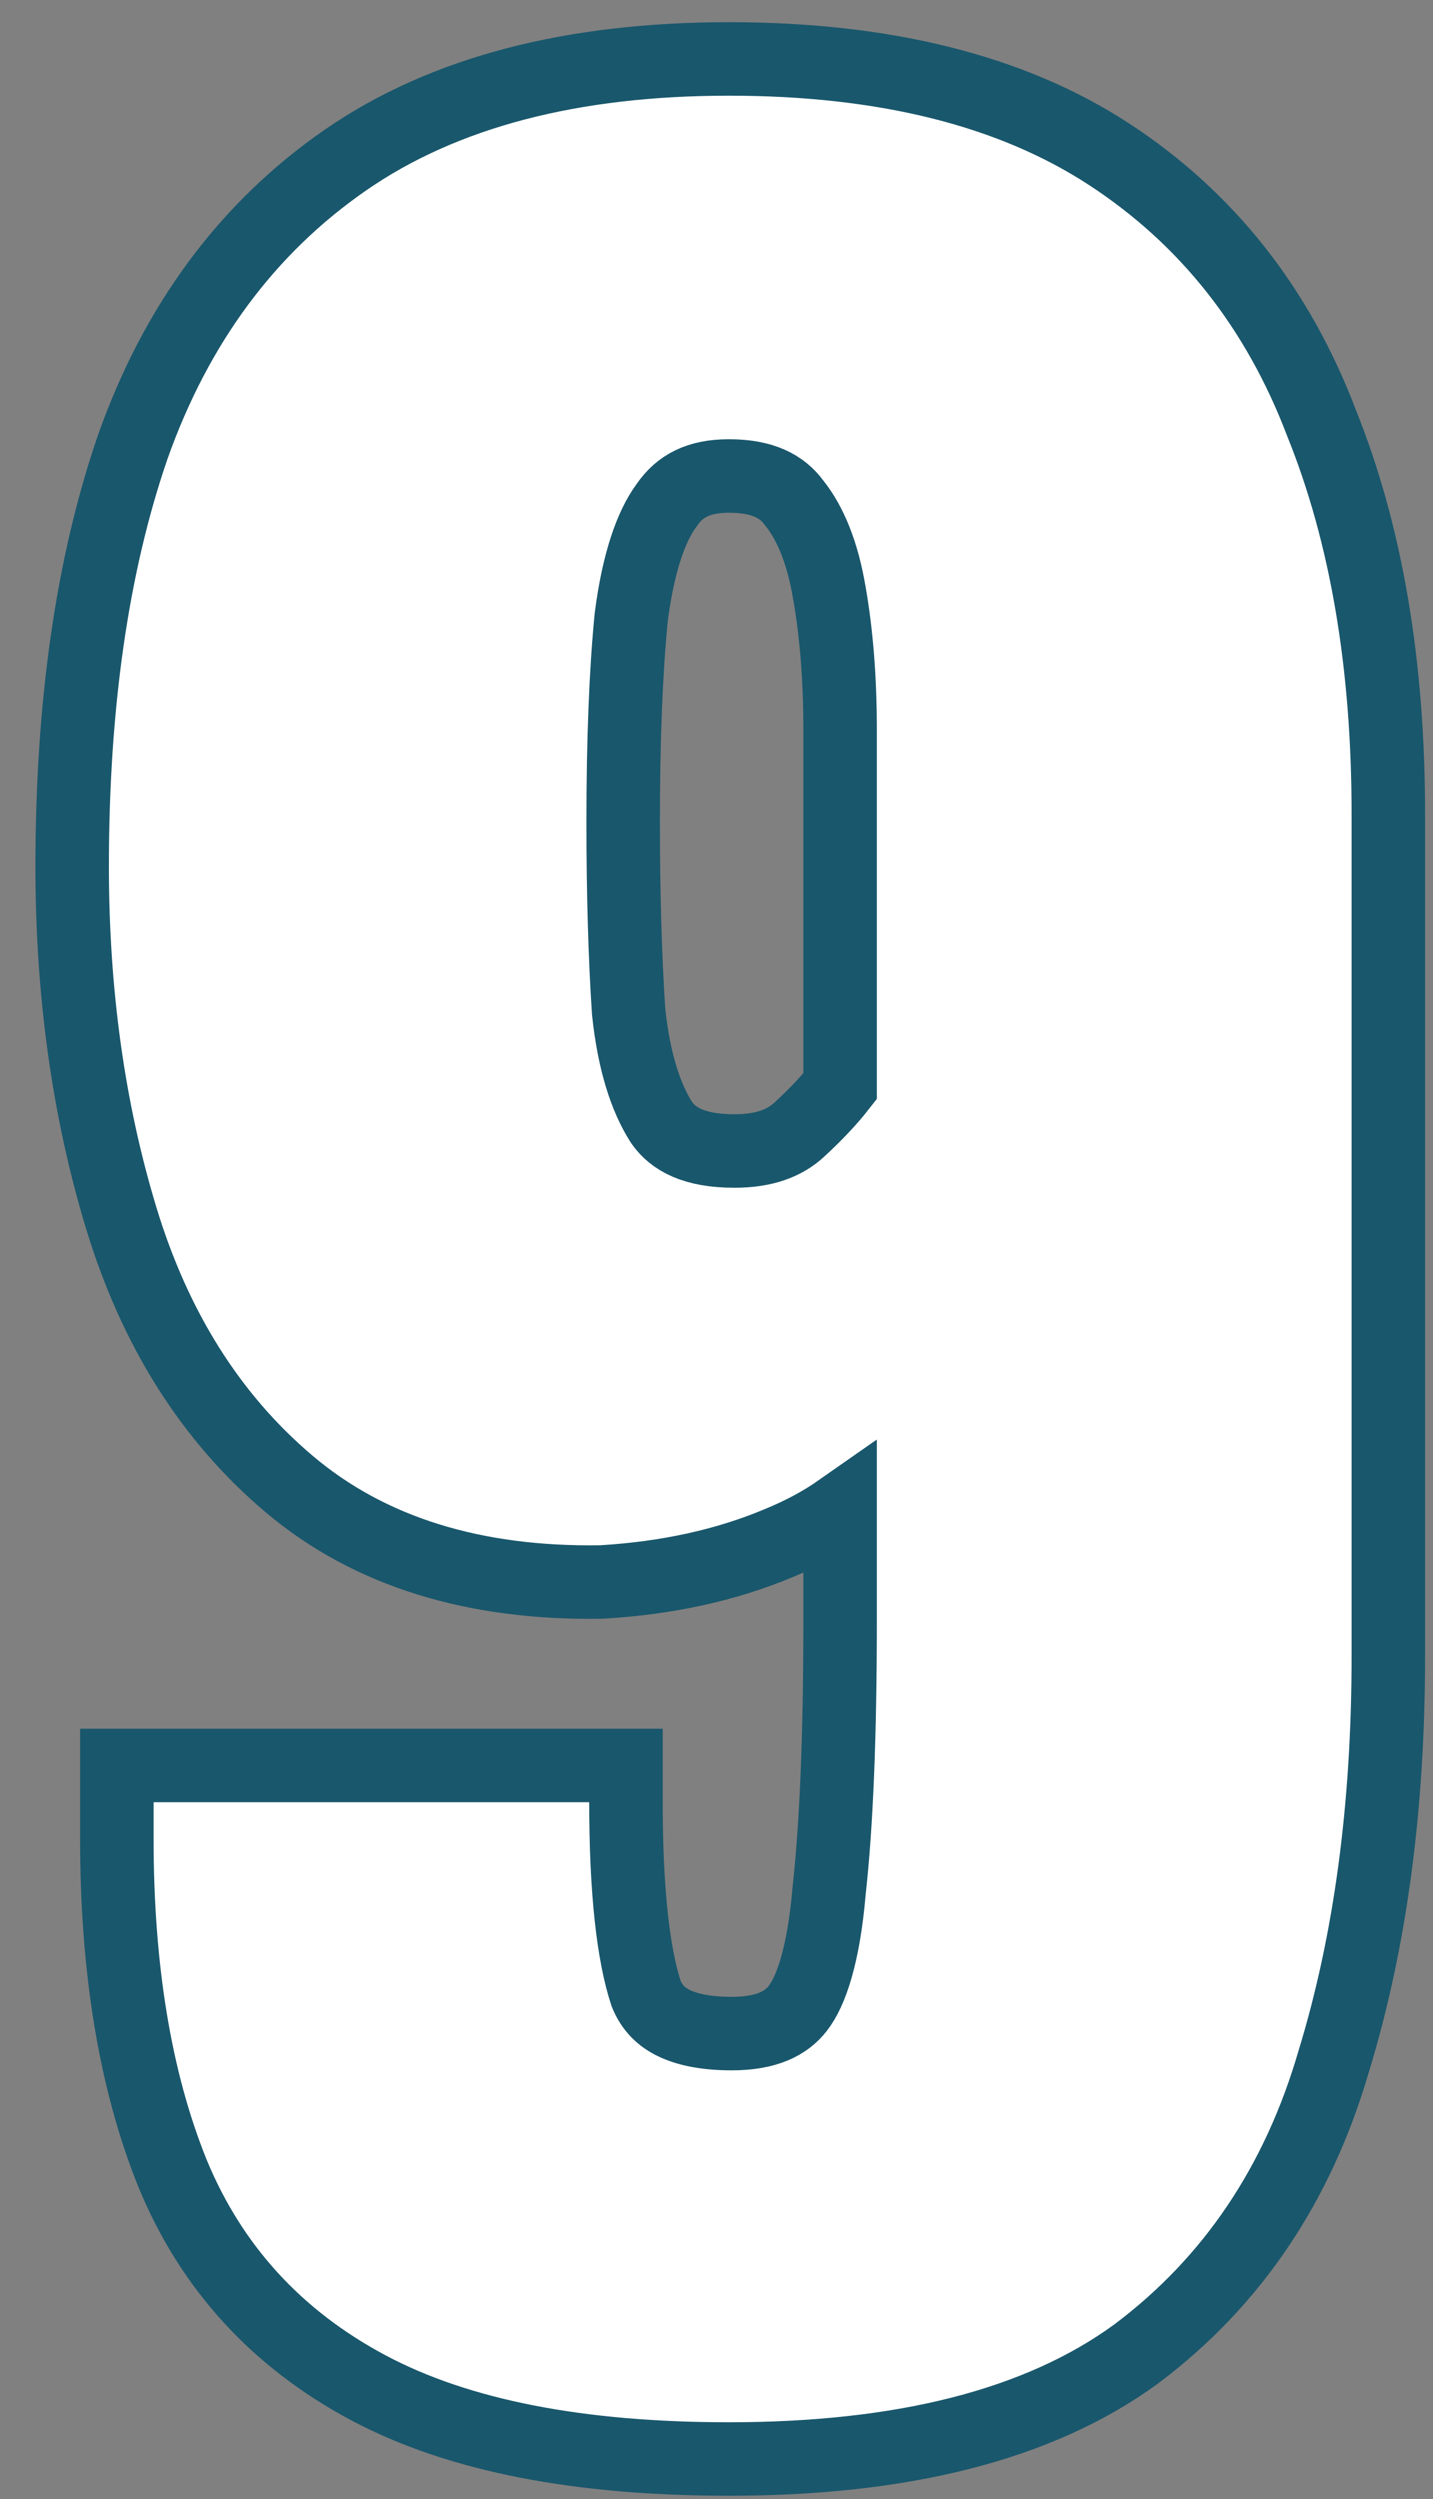 <svg width="39" height="68" viewBox="0 0 39 68" fill="none" xmlns="http://www.w3.org/2000/svg">
<rect x="0" y="0" width="39" height="68" fill="#808080" stroke="none"/>
<path d="M4.697 59.143L4.697 59.143L4.7 59.15C5.753 61.701 7.538 63.648 10.017 64.97C12.499 66.294 15.799 66.912 19.836 66.912C24.505 66.912 28.242 66.007 30.913 64.06L30.913 64.06L30.924 64.052C33.541 62.089 35.33 59.419 36.298 56.09C37.294 52.837 37.784 49.166 37.784 45.088V22.136C37.784 18.093 37.189 14.544 35.967 11.512C34.782 8.392 32.855 5.941 30.187 4.199C27.492 2.439 24.014 1.604 19.836 1.604C15.6 1.604 12.086 2.493 9.386 4.366C6.713 6.221 4.795 8.832 3.617 12.15L3.617 12.15L3.614 12.159C2.505 15.381 1.964 19.196 1.964 23.58C1.964 27.01 2.406 30.2 3.299 33.142C4.208 36.137 5.722 38.566 7.866 40.379C10.07 42.244 12.934 43.101 16.355 43.048L16.378 43.047L16.4 43.046C18.164 42.939 19.771 42.59 21.207 41.984C21.813 41.736 22.367 41.44 22.864 41.092V44.1C22.864 47.226 22.763 49.667 22.566 51.438L22.565 51.45L22.564 51.463C22.415 53.199 22.076 54.187 21.709 54.654C21.395 55.055 20.868 55.336 19.912 55.336C19.154 55.336 18.628 55.206 18.274 55.017C17.95 54.843 17.727 54.598 17.584 54.246C17.236 53.186 17.036 51.476 17.036 49.04V48.04H16.036H4.18H3.18V49.04V49.041V49.042V49.043V49.044V49.044V49.045V49.046V49.047V49.048V49.049V49.05V49.051V49.052V49.053V49.053V49.054V49.055V49.056V49.057V49.058V49.059V49.06V49.061V49.062V49.062V49.063V49.064V49.065V49.066V49.067V49.068V49.069V49.07V49.071V49.072V49.072V49.073V49.074V49.075V49.076V49.077V49.078V49.079V49.08V49.081V49.082V49.083V49.083V49.084V49.085V49.086V49.087V49.088V49.089V49.09V49.091V49.092V49.093V49.094V49.094V49.095V49.096V49.097V49.098V49.099V49.1V49.101V49.102V49.103V49.104V49.105V49.106V49.107V49.108V49.108V49.109V49.11V49.111V49.112V49.113V49.114V49.115V49.116V49.117V49.118V49.119V49.12V49.121V49.122V49.123V49.123V49.124V49.125V49.126V49.127V49.128V49.129V49.13V49.131V49.132V49.133V49.134V49.135V49.136V49.137V49.138V49.139V49.14V49.141V49.142V49.142V49.143V49.144V49.145V49.146V49.147V49.148V49.149V49.15V49.151V49.152V49.153V49.154V49.155V49.156V49.157V49.158V49.159V49.16V49.161V49.162V49.163V49.164V49.165V49.166V49.166V49.167V49.168V49.169V49.17V49.171V49.172V49.173V49.174V49.175V49.176V49.177V49.178V49.179V49.18V49.181V49.182V49.183V49.184V49.185V49.186V49.187V49.188V49.189V49.19V49.191V49.192V49.193V49.194V49.195V49.196V49.197V49.198V49.199V49.2V49.201V49.202V49.203V49.204V49.205V49.206V49.207V49.208V49.209V49.21V49.211V49.212V49.213V49.214V49.215V49.216V49.217V49.218V49.219V49.22V49.221V49.222V49.223V49.224V49.225V49.226V49.227V49.228V49.229V49.23V49.231V49.232V49.233V49.234V49.235V49.236V49.237V49.238V49.239V49.24V49.241V49.242V49.243V49.244V49.245V49.246V49.247V49.248V49.249V49.25V49.251V49.252V49.253V49.254V49.255V49.256V49.257V49.258V49.259V49.26V49.261V49.262V49.263V49.264V49.265V49.266V49.267V49.268V49.269V49.27V49.272V49.273V49.273V49.275V49.276V49.277V49.278V49.279V49.28V49.281V49.282V49.283V49.284V49.285V49.286V49.287V49.288V49.289V49.29V49.291V49.292V49.293V49.294V49.295V49.296V49.297V49.298V49.3V49.301V49.302V49.303V49.304V49.305V49.306V49.307V49.308V49.309V49.31V49.311V49.312V49.313V49.314V49.315V49.316V49.317V49.318V49.319V49.321V49.322V49.323V49.324V49.325V49.326V49.327V49.328V49.329V49.33V49.331V49.332V49.333V49.334V49.335V49.337V49.337V49.339V49.34V49.341V49.342V49.343V49.344V49.345V49.346V49.347V49.348V49.349V49.35V49.352V49.352V49.354V49.355V49.356V49.357V49.358V49.359V49.36V49.361V49.362V49.363V49.364V49.365V49.367V49.368V49.369V49.37V49.371V49.372V49.373V49.374V49.375V49.376V49.377V49.379V49.38V49.381V49.382V49.383V49.384V49.385V49.386V49.387V49.388V49.389V49.391V49.392V49.393V49.394V49.395V49.396V49.397V49.398V49.399V49.4V49.401V49.403V49.404V49.405V49.406V49.407V49.408V49.409V49.41V49.411V49.413V49.414V49.415V49.416V49.417V49.418V49.419V49.42V49.421V49.422V49.424V49.425V49.426V49.427V49.428V49.429V49.43V49.431V49.433V49.434V49.435V49.436V49.437V49.438V49.439V49.44V49.441V49.443V49.444V49.445V49.446V49.447V49.448V49.449V49.45V49.452V49.453V49.454V49.455V49.456V49.457V49.458V49.459V49.461V49.462V49.463V49.464V49.465V49.466V49.468V49.469V49.47V49.471V49.472V49.473V49.474V49.475V49.477V49.478V49.479V49.48V49.481V49.482V49.483V49.485V49.486V49.487V49.488V49.489V49.49V49.491V49.493V49.494V49.495V49.496V49.497V49.498V49.499V49.501V49.502V49.503V49.504V49.505V49.506V49.508V49.509V49.51V49.511V49.512V49.513V49.514V49.516V49.517V49.518V49.519V49.52V49.522V49.523V49.524V49.525V49.526V49.527V49.529V49.53V49.531V49.532V49.533V49.534V49.535V49.537V49.538V49.539V49.54V49.541V49.542V49.544V49.545V49.546V49.547V49.548V49.55V49.551V49.552V49.553V49.554V49.555V49.557V49.558V49.559V49.56V49.561V49.562V49.564V49.565V49.566V49.567V49.568V49.57V49.571V49.572V49.573V49.574V49.575V49.576V49.577V49.577V49.578V49.579V49.58V49.581V49.582V49.583V49.584V49.584V49.585V49.586V49.587V49.588V49.589V49.59V49.591V49.592V49.593V49.593V49.594V49.595V49.596V49.597V49.598V49.599V49.6V49.6V49.601V49.602V49.603V49.604V49.605V49.606V49.607V49.608V49.608V49.609V49.61V49.611V49.612V49.613V49.614V49.615V49.616V49.617V49.617V49.618V49.619V49.62V49.621V49.622V49.623V49.624V49.625V49.625V49.626V49.627V49.628V49.629V49.63V49.631V49.632V49.633V49.633V49.634V49.635V49.636V49.637V49.638V49.639V49.64V49.641V49.642V49.642V49.643V49.644V49.645V49.646V49.647V49.648V49.649V49.65V49.65V49.651V49.652V49.653V49.654V49.655V49.656V49.657V49.657V49.658V49.659V49.66V49.661V49.662V49.663V49.664V49.665V49.666V49.666V49.667V49.668V49.669V49.67V49.671V49.672V49.673V49.673V49.674V49.675V49.676V49.677V49.678V49.679V49.68V49.681V49.682V49.682V49.683V49.684V49.685V49.686V49.687V49.688V49.689V49.69V49.691V49.691V49.692V49.693V49.694V49.695V49.696V49.697V49.698V49.699V49.699V49.7V49.701V49.702V49.703V49.704V49.705V49.706V49.706V49.707V49.708V49.709V49.71V49.711V49.712V49.713V49.714V49.715V49.715V49.716V49.717V49.718V49.719V49.72V49.721V49.722V49.722V49.723V49.724V49.725V49.726V49.727V49.728V49.729V49.73V49.73V49.731V49.732V49.733V49.734V49.735V49.736V49.737V49.738V49.739V49.739V49.74V49.741V49.742V49.743V49.744V49.745V49.746V49.747V49.748V49.748V49.749V49.75V49.751V49.752V49.753V49.754V49.755V49.755V49.756V49.757V49.758V49.759V49.76V49.761V49.762V49.763V49.764V49.764V49.765V49.766V49.767V49.768V49.769V49.77V49.771V49.772V49.772V49.773V49.774V49.775V49.776V49.777V49.778V49.779V49.779V49.78V49.781V49.782V49.783V49.784V49.785V49.786V49.787V49.788V49.788V49.789V49.79V49.791V49.792V49.793V49.794V49.795V49.796V49.796V49.797V49.798V49.799V49.8V49.801V49.802V49.803V49.804V49.804V49.805V49.806V49.807V49.808V49.809V49.81V49.811V49.812V49.812V49.813V49.814V49.815V49.816V49.817V49.818V49.819V49.82V49.821V49.821V49.822V49.823V49.824V49.825V49.826V49.827V49.828V49.828V49.829V49.83V49.831V49.832V49.833V49.834V49.835V49.836V49.837V49.837V49.838V49.839V49.84V49.841V49.842V49.843V49.844V49.844V49.845V49.846V49.847V49.848V49.849V49.85V49.851V49.852V49.853V49.853V49.854V49.855V49.856V49.857V49.858V49.859V49.86V49.861V49.861V49.862V49.863V49.864V49.865V49.866V49.867V49.868V49.869V49.87V49.87V49.871V49.872V49.873V49.874V49.875V49.876V49.877V49.877V49.878V49.879V49.88V49.881V49.882V49.883V49.884V49.885V49.886V49.886V49.887V49.888V49.889V49.89V49.891V49.892V49.893V49.894V49.894V49.895V49.896V49.897V49.898V49.899V49.9V49.901V49.901V49.902V49.903V49.904V49.905V49.906V49.907V49.908V49.909V49.91V49.91V49.911V49.912V49.913V49.914V49.915V49.916V49.917V49.918V49.919V49.919V49.92V49.921V49.922V49.923V49.924V49.925V49.926V49.926V49.927V49.928V49.929V49.93V49.931V49.932V49.933V49.934V49.934V49.935V49.936V49.937V49.938V49.939V49.94V49.941V49.942V49.943V49.943V49.944V49.945V49.946V49.947V49.948V49.949V49.95V49.95V49.951V49.952V49.953V49.954V49.955V49.956V49.957V49.958V49.959V49.959V49.96V49.961V49.962V49.963V49.964V49.965V49.966V49.967V49.967V49.968V49.969V49.97V49.971V49.972V49.973V49.974V49.975V49.975V49.976V49.977V49.978V49.979V49.98V49.981V49.982V49.983V49.983V49.984V49.985V49.986V49.987V49.988V49.989V49.99V49.991V49.992V49.992V49.993V49.994V49.995V49.996V49.997V49.998V49.999V49.999V50V50.001V50.002V50.003V50.004V50.005V50.006V50.007V50.008V50.008V50.009V50.01V50.011V50.012V50.013V50.014V50.015V50.016V50.016V50.017V50.018V50.019V50.02V50.021V50.022V50.023V50.024V50.024V50.025V50.026V50.027V50.028C3.18 53.56 3.673 56.609 4.697 59.143ZM22.573 16.144L22.573 16.144L22.575 16.151C22.766 17.25 22.864 18.484 22.864 19.856V29.559C22.579 29.924 22.209 30.32 21.744 30.747C21.36 31.099 20.811 31.32 19.988 31.32C18.886 31.32 18.32 30.994 18.007 30.548C17.571 29.868 17.251 28.882 17.108 27.523C17.01 26.035 16.96 24.316 16.96 22.364C16.96 20.11 17.035 18.251 17.181 16.778C17.376 15.283 17.725 14.318 18.134 13.759L18.143 13.747L18.152 13.735C18.496 13.235 19 12.952 19.836 12.952C20.767 12.952 21.289 13.241 21.613 13.683L21.623 13.697L21.634 13.71C22.056 14.248 22.389 15.036 22.573 16.144Z" fill="white" stroke="#19576C" stroke-width="2"/>
</svg>
